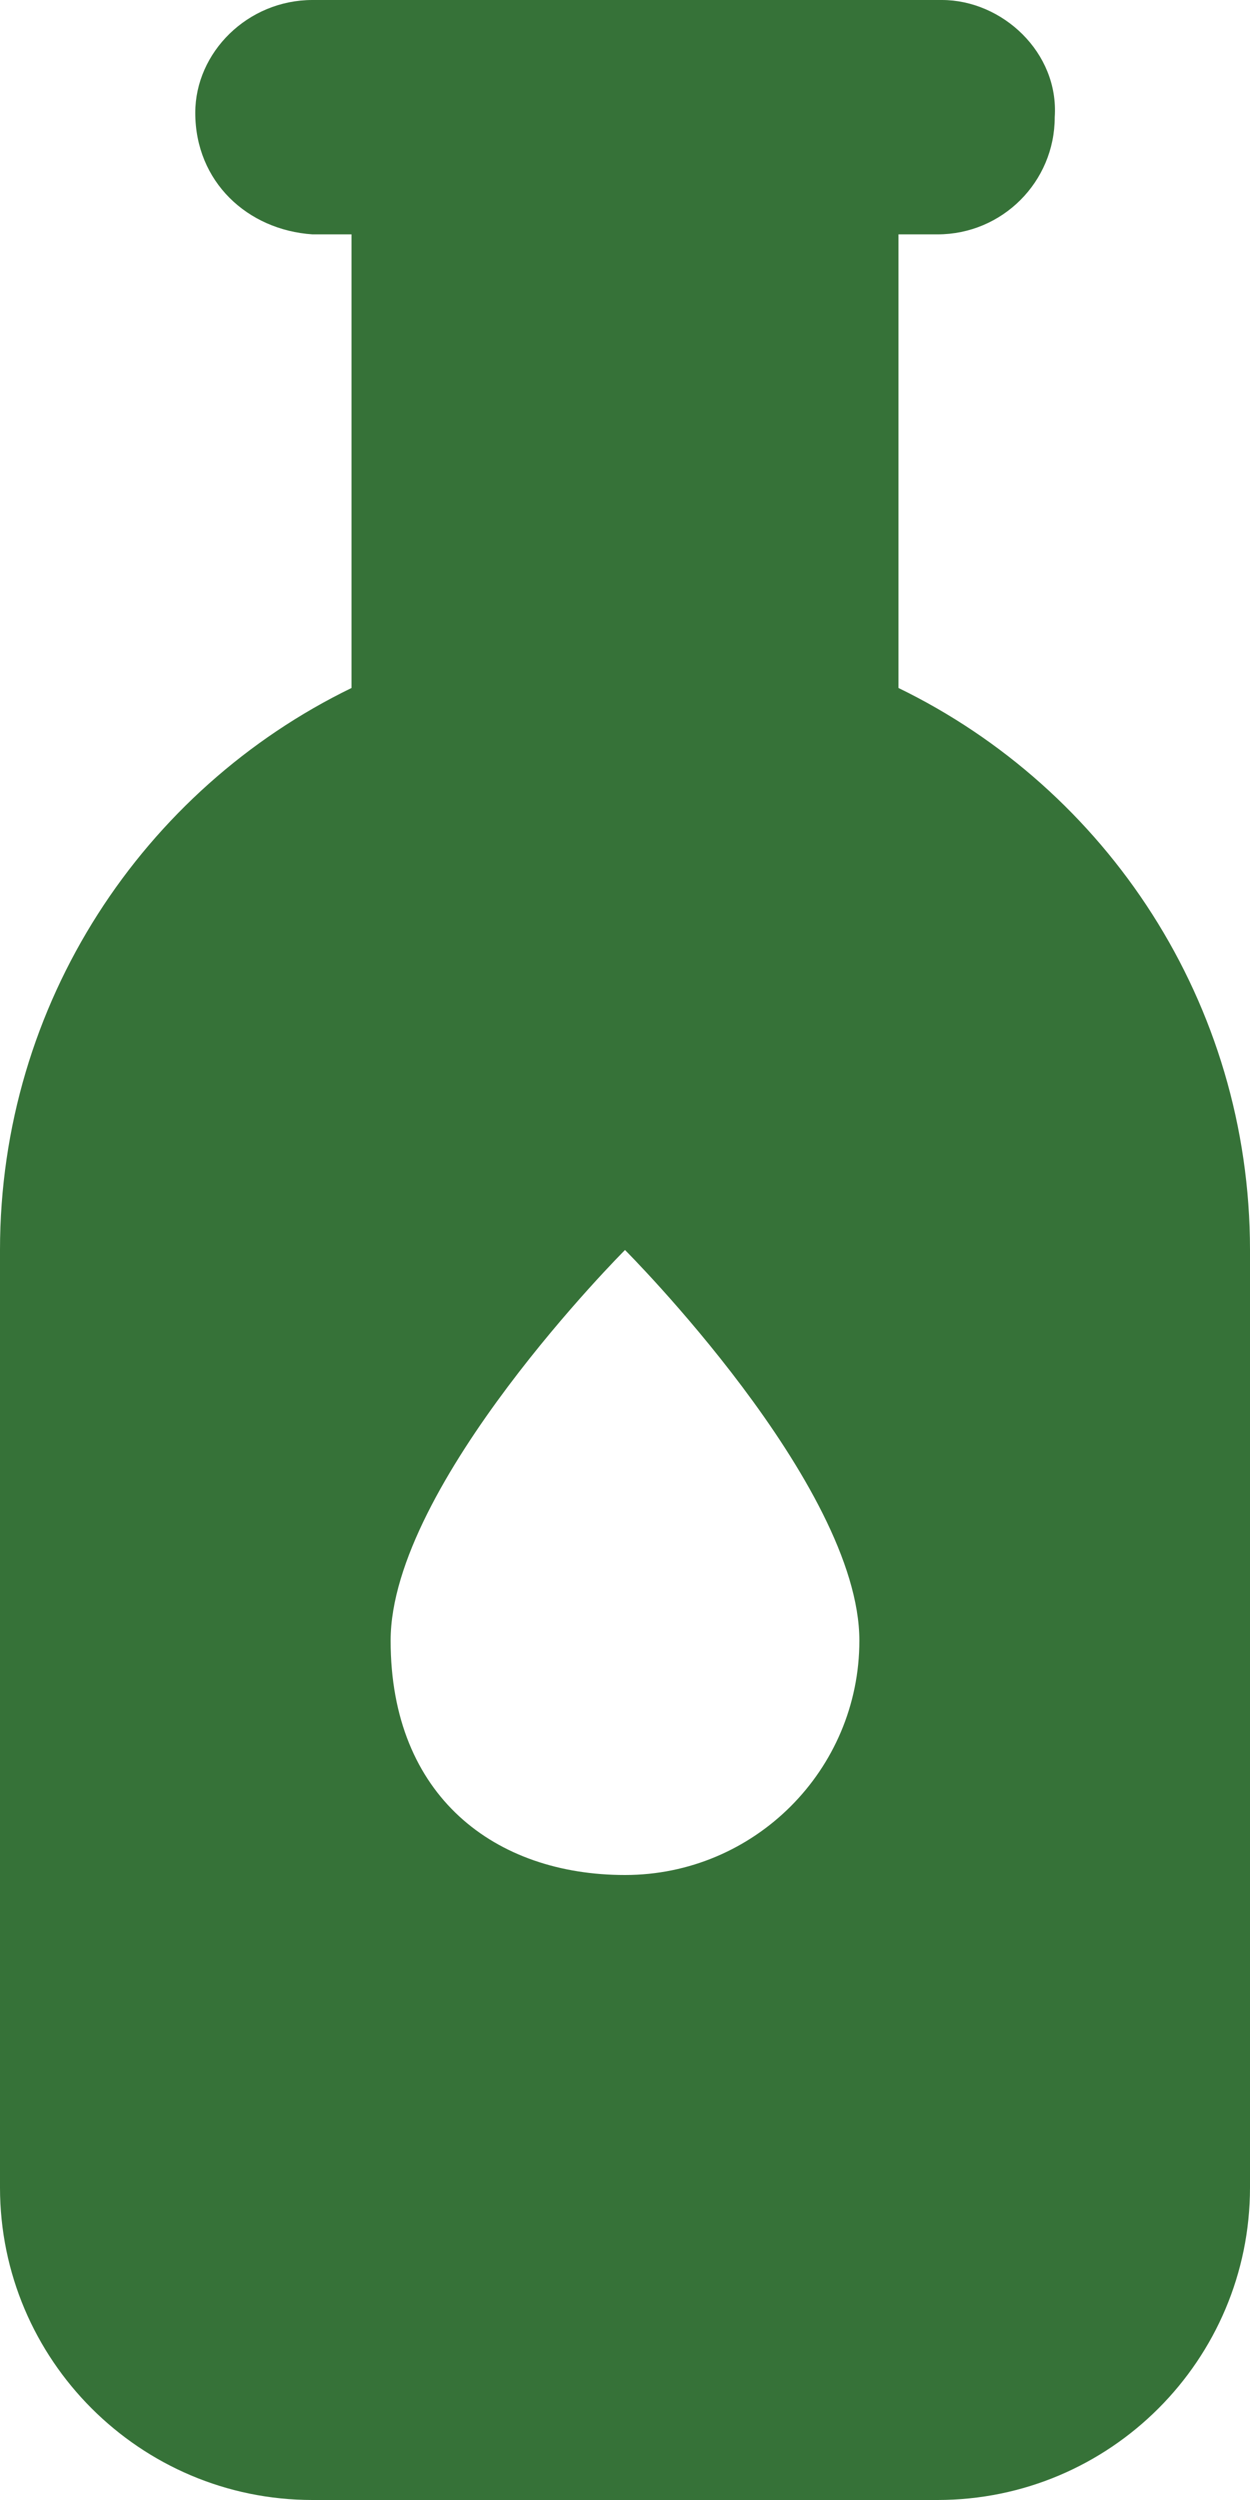 <svg width="18" height="36" viewBox="0 0 18 36" fill="none" xmlns="http://www.w3.org/2000/svg">
<path d="M4.5 0C3.565 0 2.812 0.755 2.812 1.624C2.812 2.619 3.565 3.312 4.5 3.375H5.062V9.907C2.067 11.363 0 14.442 0 18V31.5C0 33.982 2.018 36 4.5 36H13.5C15.986 36 18 33.982 18 31.5V18C18 14.442 15.935 11.363 12.938 9.907V3.375H13.5C14.432 3.375 15.188 2.62 15.188 1.688C15.251 0.756 14.432 0 13.563 0L4.5 0ZM9 27C7.137 27 5.625 25.875 5.625 23.625C5.625 21.375 9 18 9 18C9 18 12.375 21.375 12.375 23.625C12.375 25.488 10.863 27 9 27Z" fill="#367238"/>
</svg>

